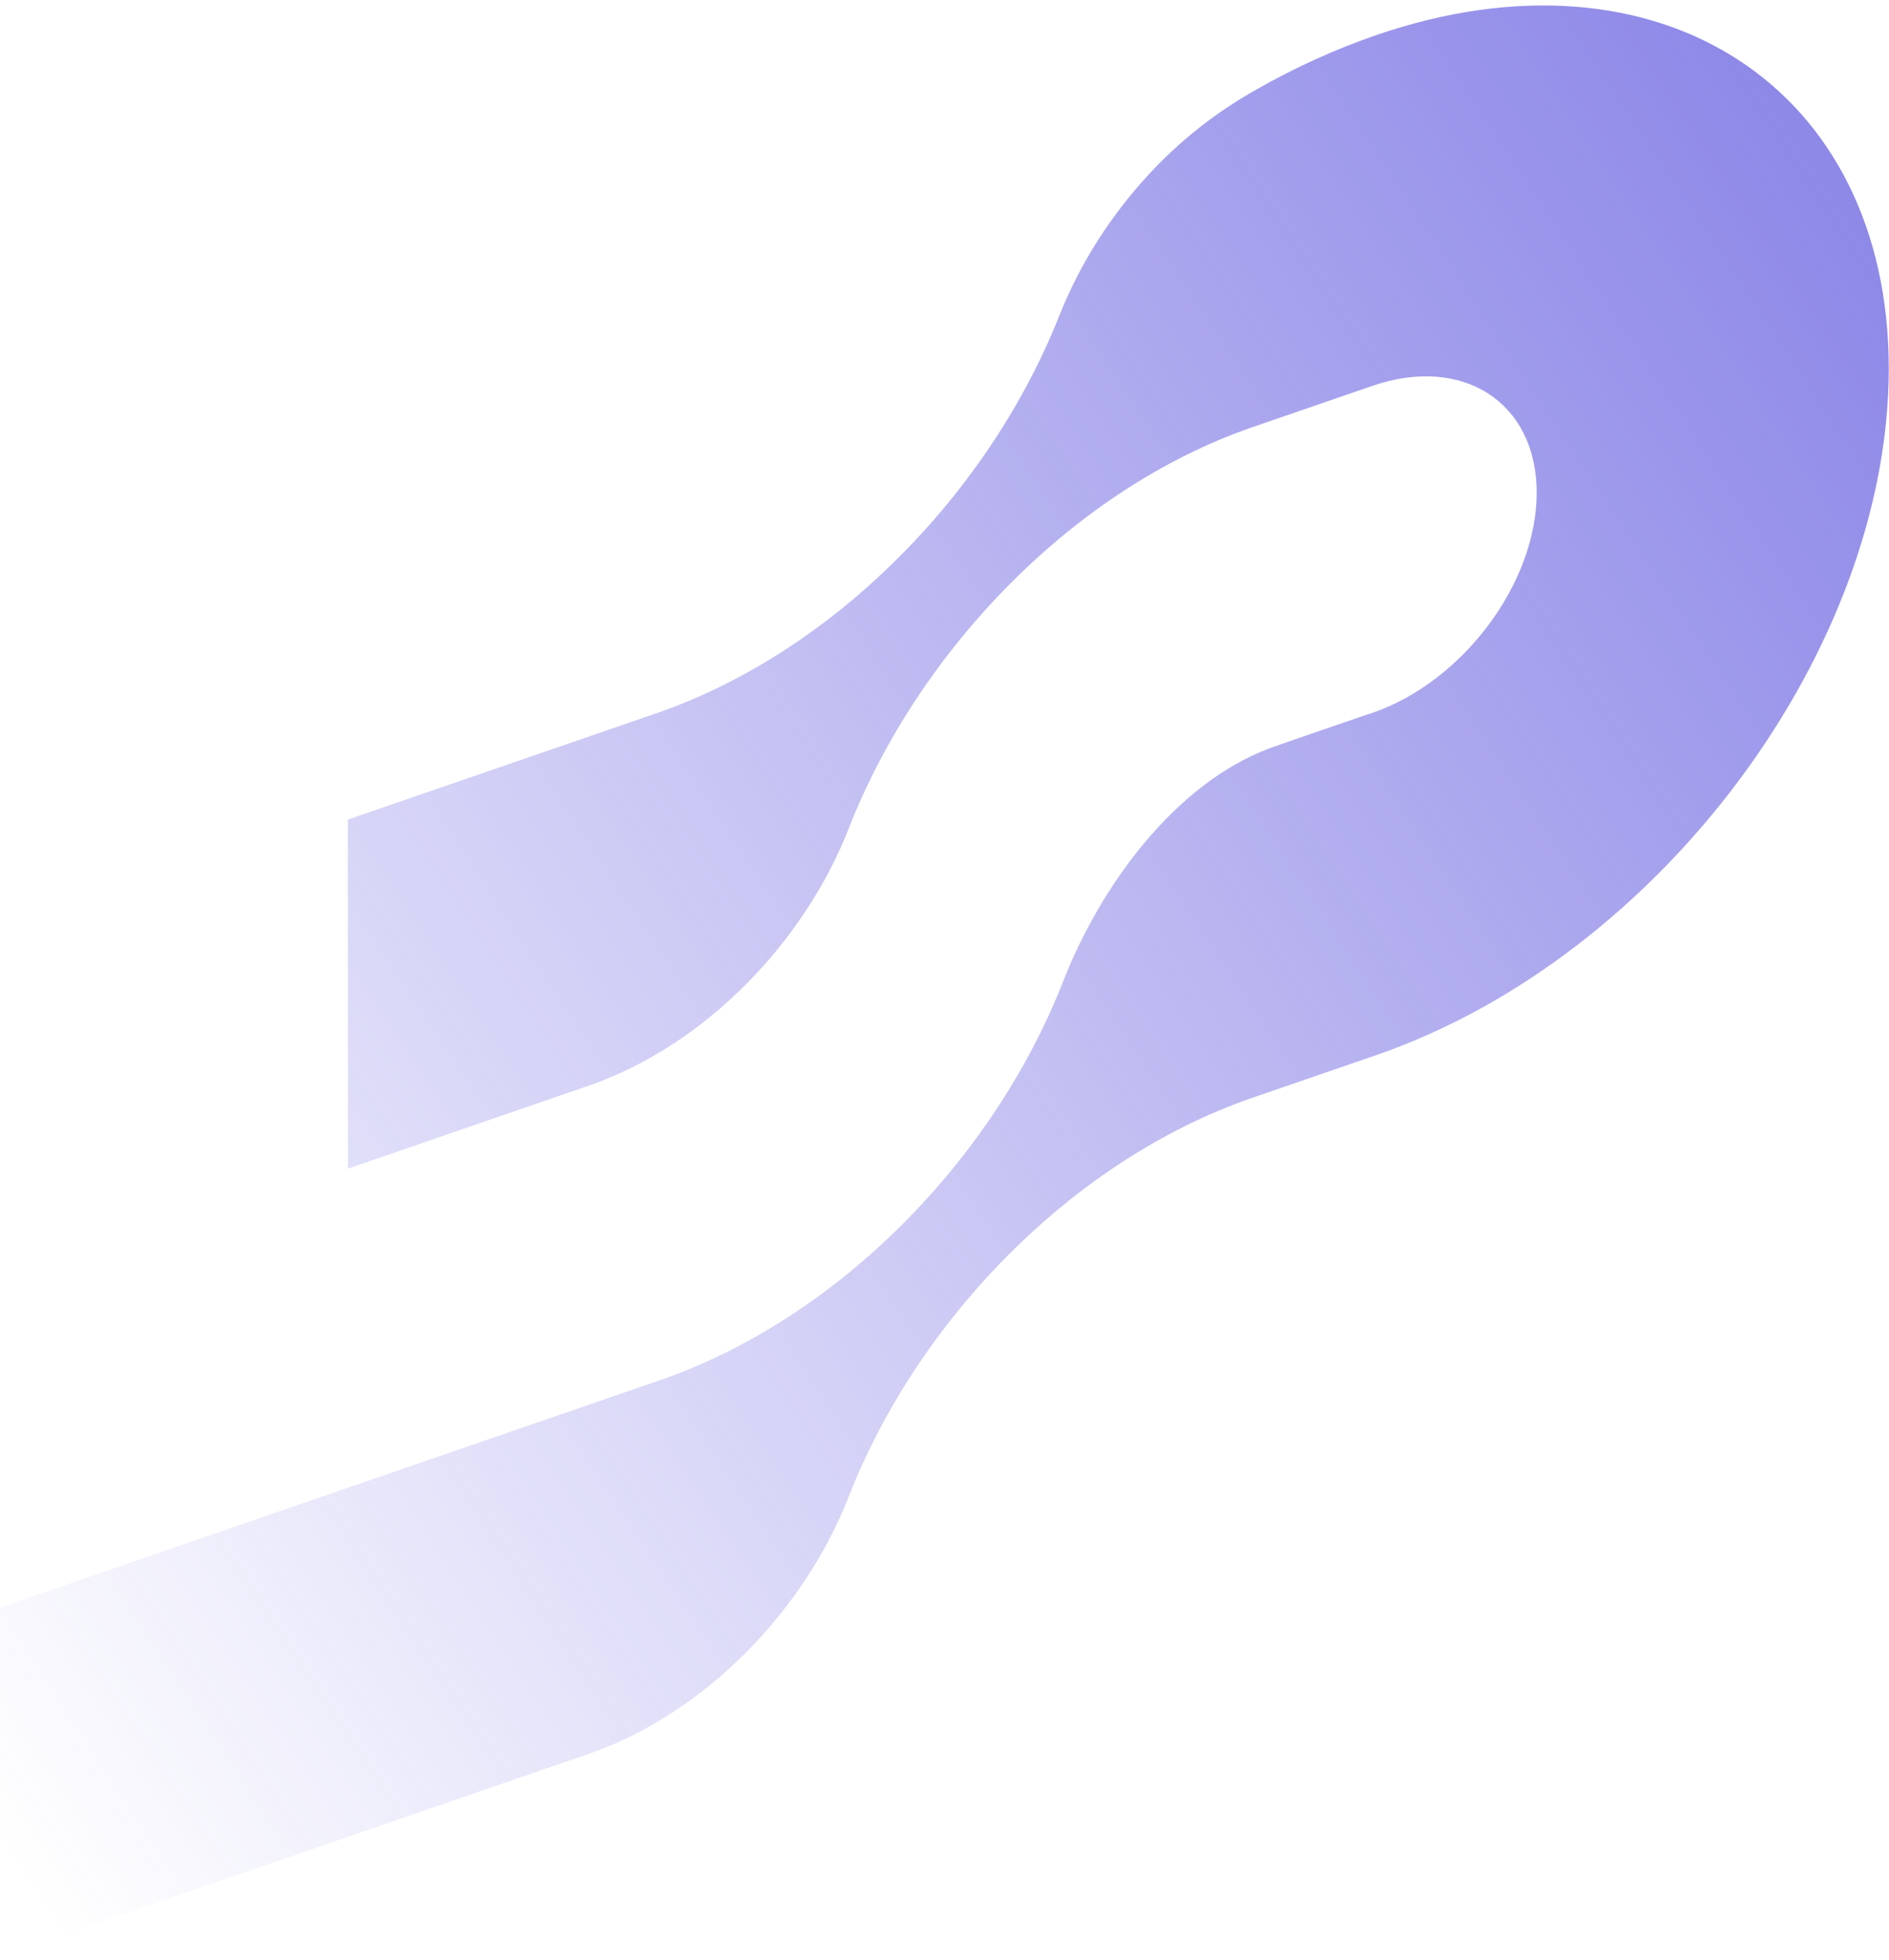 <svg xmlns="http://www.w3.org/2000/svg" width="295" height="306" viewBox="0 0 295 306" fill="none"><path d="M195.635 171.357L215.33 164.575C259.346 149.169 294.962 101.355 294.962 57.532C294.962 13.708 259.094 -9.729 214.853 5.505C208.62 7.651 202.066 10.612 196.255 13.953C195.608 14.311 194.961 14.683 194.32 15.079C194.048 15.248 193.782 15.4 193.523 15.564C188.482 18.688 183.693 22.591 179.442 27.183C173.59 33.51 168.739 40.942 165.449 49.231C159.488 64.296 149.596 78.575 137.272 89.968V89.981C127.033 99.492 115.132 107.002 102.399 111.386L54.323 127.94L54.343 182.433L91.894 169.503C110.043 163.254 125.657 147.079 132.592 129.201C143.444 101.606 167.601 76.322 195.649 66.665L214.288 60.247C228.478 55.361 239.978 62.829 239.978 76.925C239.978 91.02 228.478 106.415 214.288 111.301L212.966 111.729C212.966 111.729 199.586 116.316 198.299 116.8C183.529 122.325 171.818 138.28 165.967 153.361C155.114 180.956 130.957 205.861 102.91 215.519L0 250.953V305.453L91.894 273.812C110.043 267.563 125.657 251.388 132.592 233.51C143.444 205.915 167.601 181.01 195.649 171.352L197.318 170.778" fill="url(#paint0_linear_1398_14081)"></path><defs><linearGradient id="paint0_linear_1398_14081" x1="281.22" y1="22.986" x2="-36.353" y2="233.006" gradientUnits="userSpaceOnUse"><stop stop-color="#5E56DE" stop-opacity="0.7"></stop><stop offset="1" stop-color="#5E56DE" stop-opacity="0"></stop></linearGradient></defs></svg>